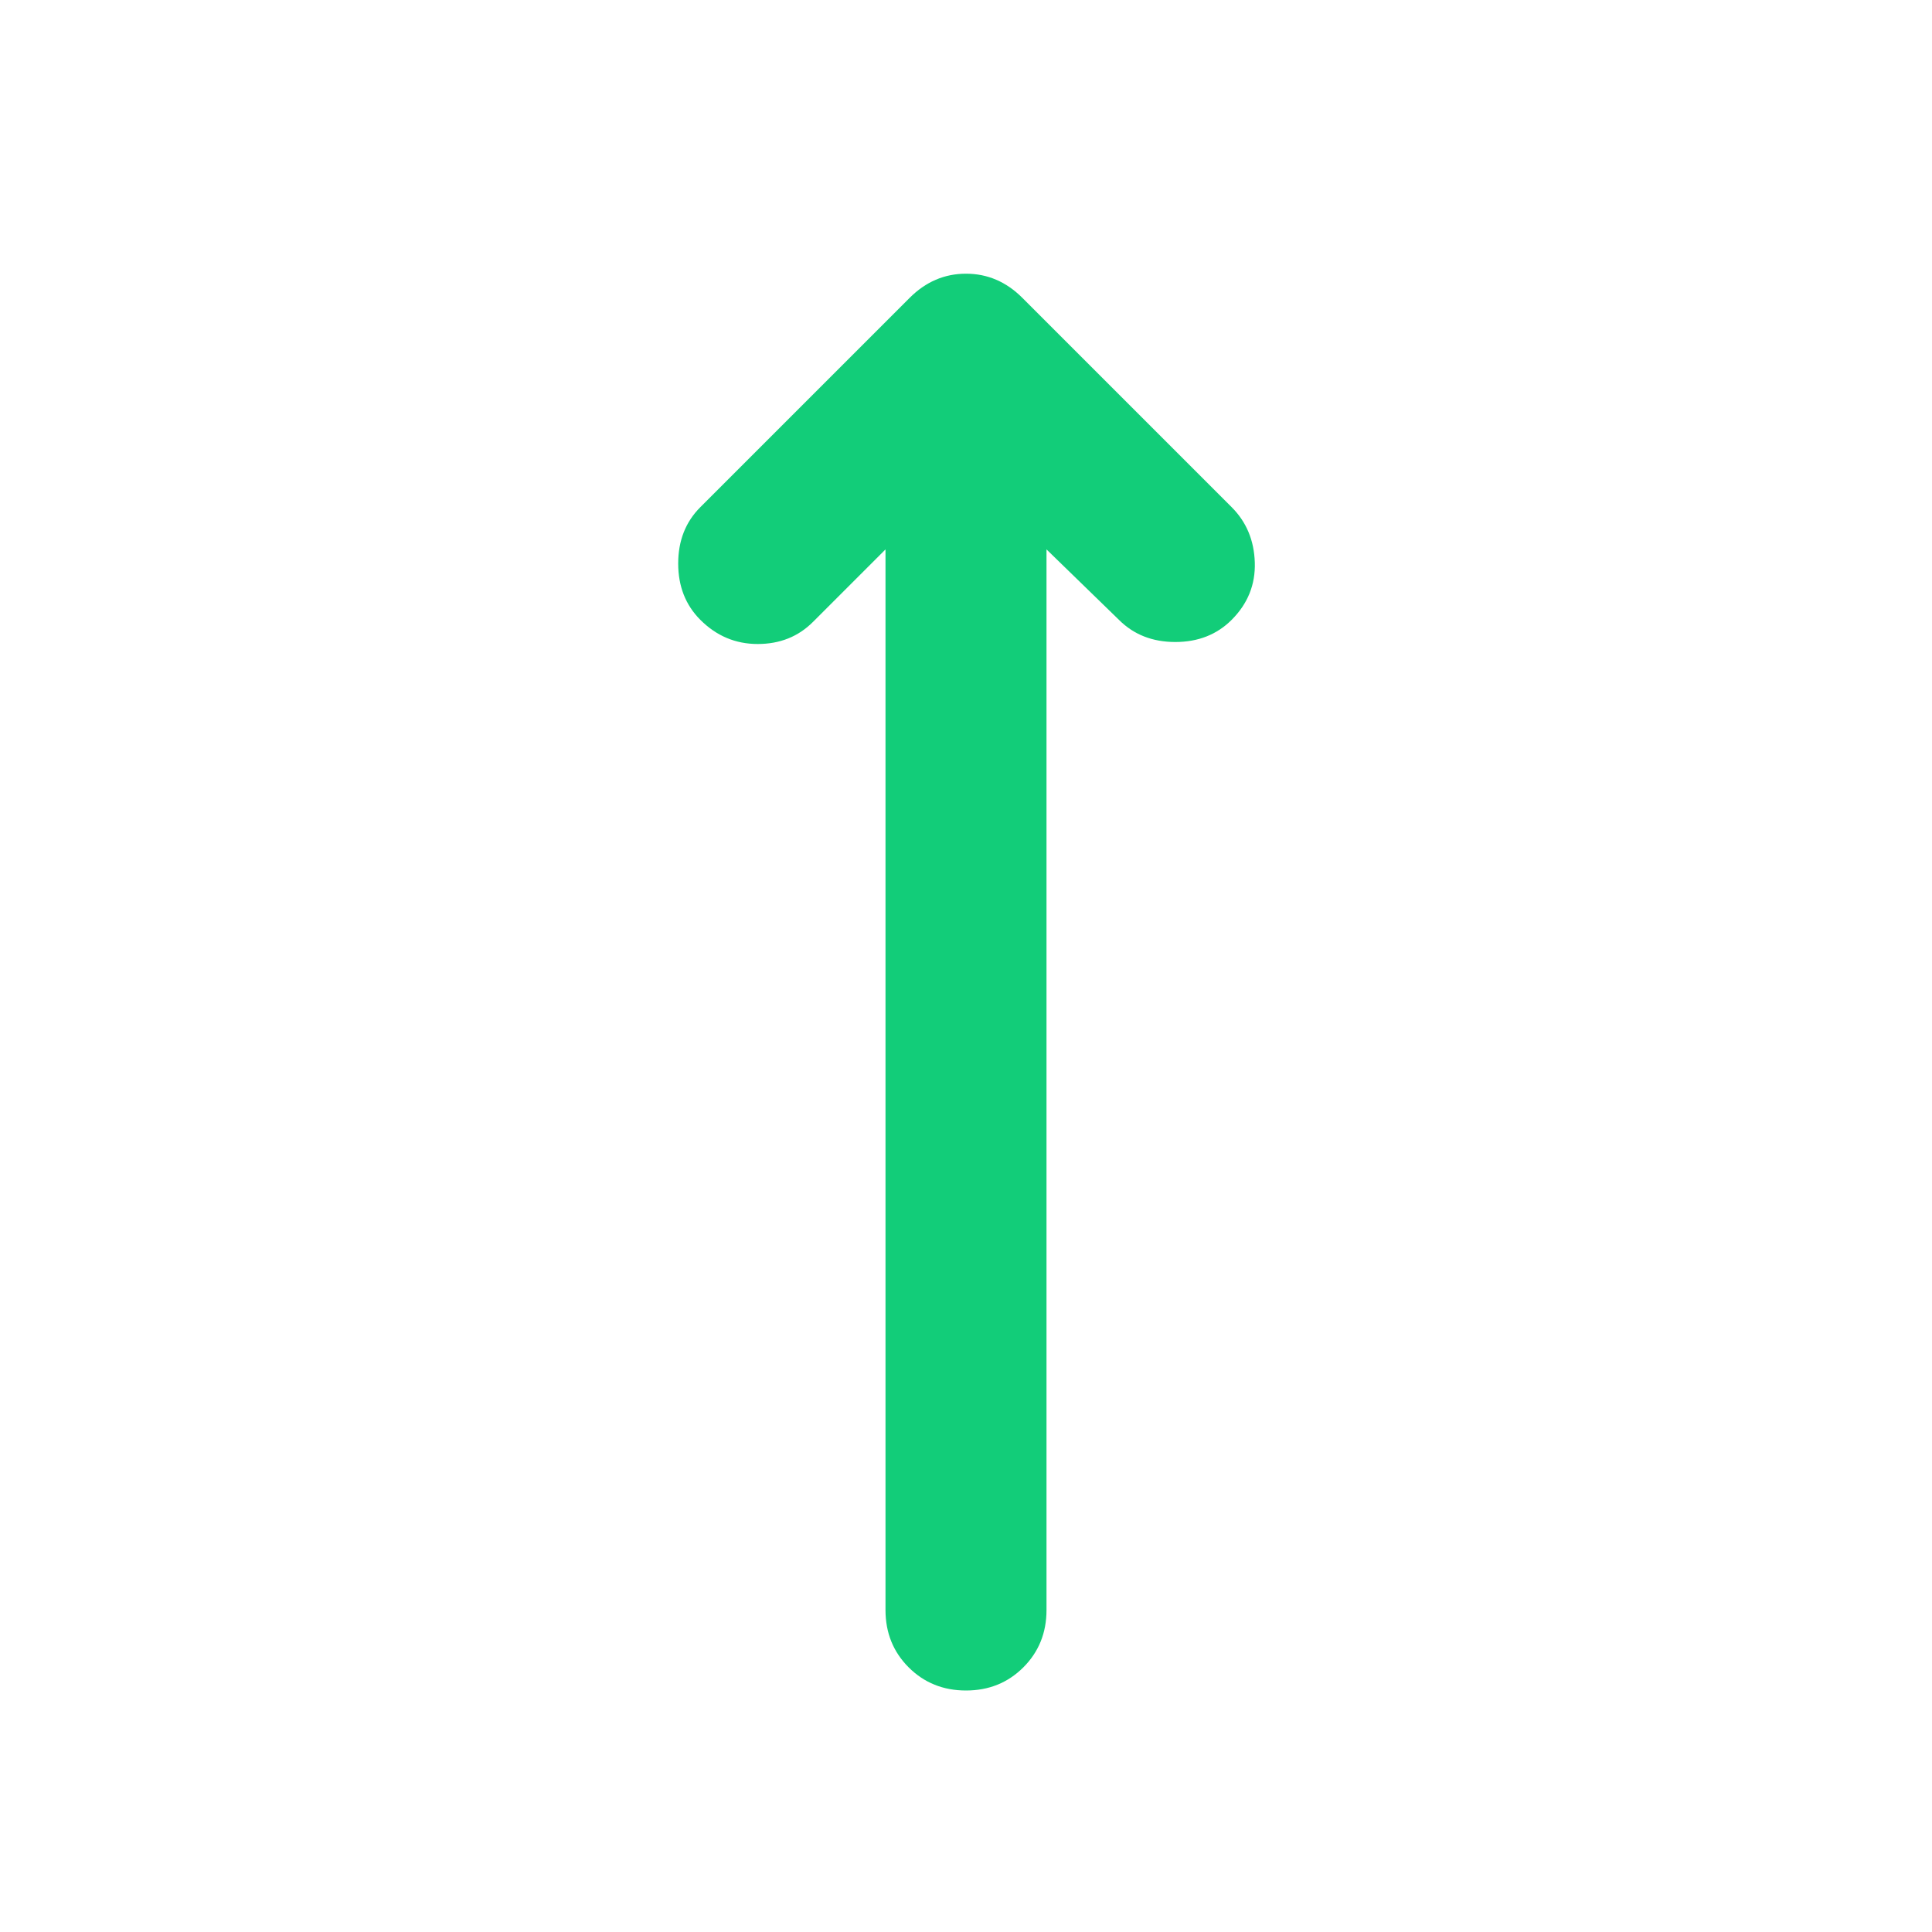 <?xml version="1.0" encoding="UTF-8"?> <svg xmlns="http://www.w3.org/2000/svg" width="60" height="60" viewBox="0 0 60 60" fill="none"><path d="M27.5 17.062L25.25 19.312C24.792 19.771 24.219 20 23.531 20C22.844 20 22.25 19.75 21.75 19.25C21.292 18.792 21.062 18.208 21.062 17.5C21.062 16.792 21.292 16.208 21.75 15.75L28.25 9.25C28.75 8.75 29.333 8.5 30 8.5C30.667 8.5 31.25 8.75 31.75 9.25L38.25 15.75C38.708 16.208 38.948 16.781 38.969 17.469C38.99 18.156 38.75 18.75 38.25 19.25C37.792 19.708 37.208 19.938 36.5 19.938C35.792 19.938 35.208 19.708 34.75 19.25L32.5 17.062V50C32.5 50.708 32.26 51.302 31.781 51.781C31.302 52.26 30.708 52.5 30 52.5C29.292 52.5 28.698 52.26 28.219 51.781C27.74 51.302 27.5 50.708 27.5 50V17.062Z" fill="#12CD79"></path></svg> 